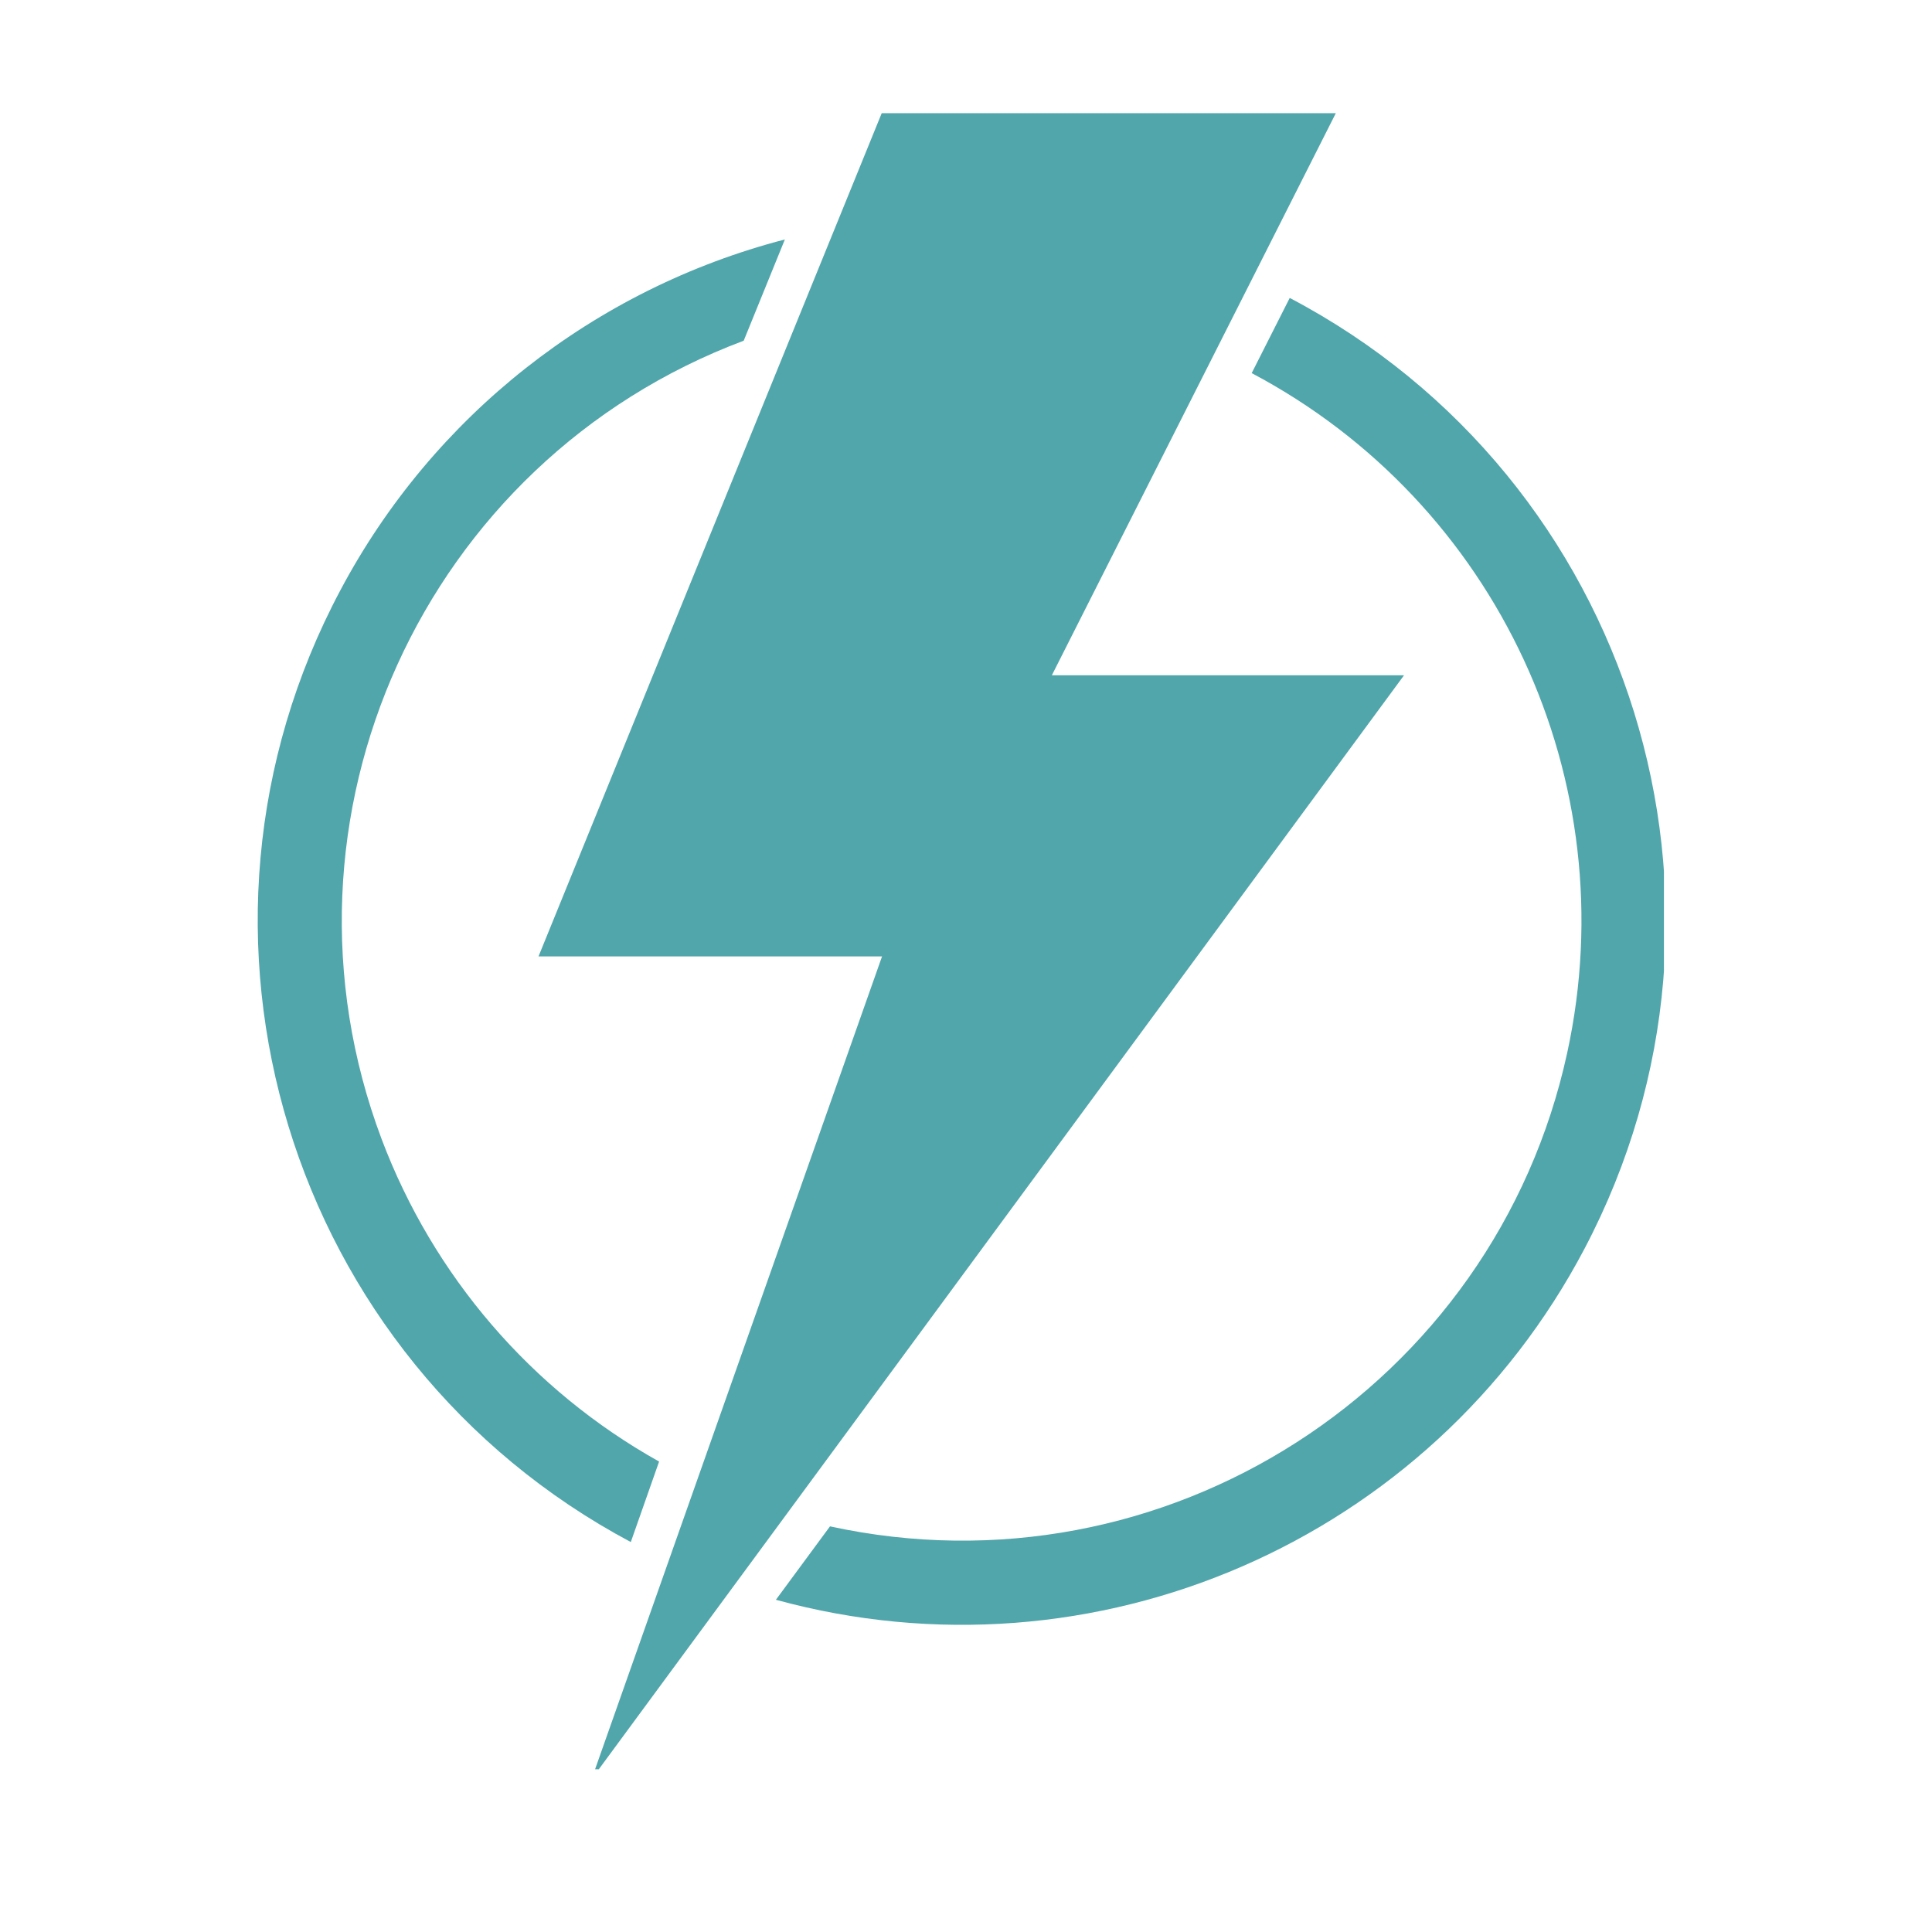 <svg xmlns="http://www.w3.org/2000/svg" xmlns:xlink="http://www.w3.org/1999/xlink" width="64" zoomAndPan="magnify" viewBox="0 0 48 48" height="64" preserveAspectRatio="xMidYMid meet" version="1.0"><defs><clipPath id="c4b00fcad7"><path d="M 13 2.812 L 35 2.812 L 35 43.957 L 13 43.957 Z M 13 2.812 " clip-rule="nonzero"/></clipPath><clipPath id="69a053c5b3"><path d="M 19 7 L 41.34 7 L 41.34 40.434 L 19 40.434 Z M 19 7 " clip-rule="nonzero"/></clipPath></defs><g clip-path="url(#c4b00fcad7)"><path fill="#51a6ab" d="M 34.883 16.777 L 26.133 16.777 L 33.188 2.812 L 21.906 2.812 L 13.379 23.762 L 21.914 23.762 L 14.699 44.199 L 34.883 16.777 " fill-opacity="1" fill-rule="nonzero"/></g><g clip-path="url(#69a053c5b3)"><path fill="#51a6ab" d="M 19.277 39.746 L 20.621 37.922 C 28.93 39.73 37.133 34.461 38.938 26.152 C 40.406 19.402 37.203 12.5 31.098 9.27 L 32.043 7.402 C 40.59 11.898 43.867 22.477 39.367 31.023 C 35.547 38.281 27.191 41.914 19.277 39.746 " fill-opacity="1" fill-rule="nonzero"/></g><path fill="#51a6ab" d="M 19.5 5.949 L 18.477 8.465 C 10.516 11.453 6.488 20.336 9.48 28.297 C 10.762 31.699 13.203 34.539 16.375 36.312 L 15.672 38.312 C 7.148 33.77 3.918 23.18 8.461 14.656 C 10.758 10.336 14.762 7.18 19.5 5.949 " fill-opacity="1" fill-rule="nonzero"/></svg>